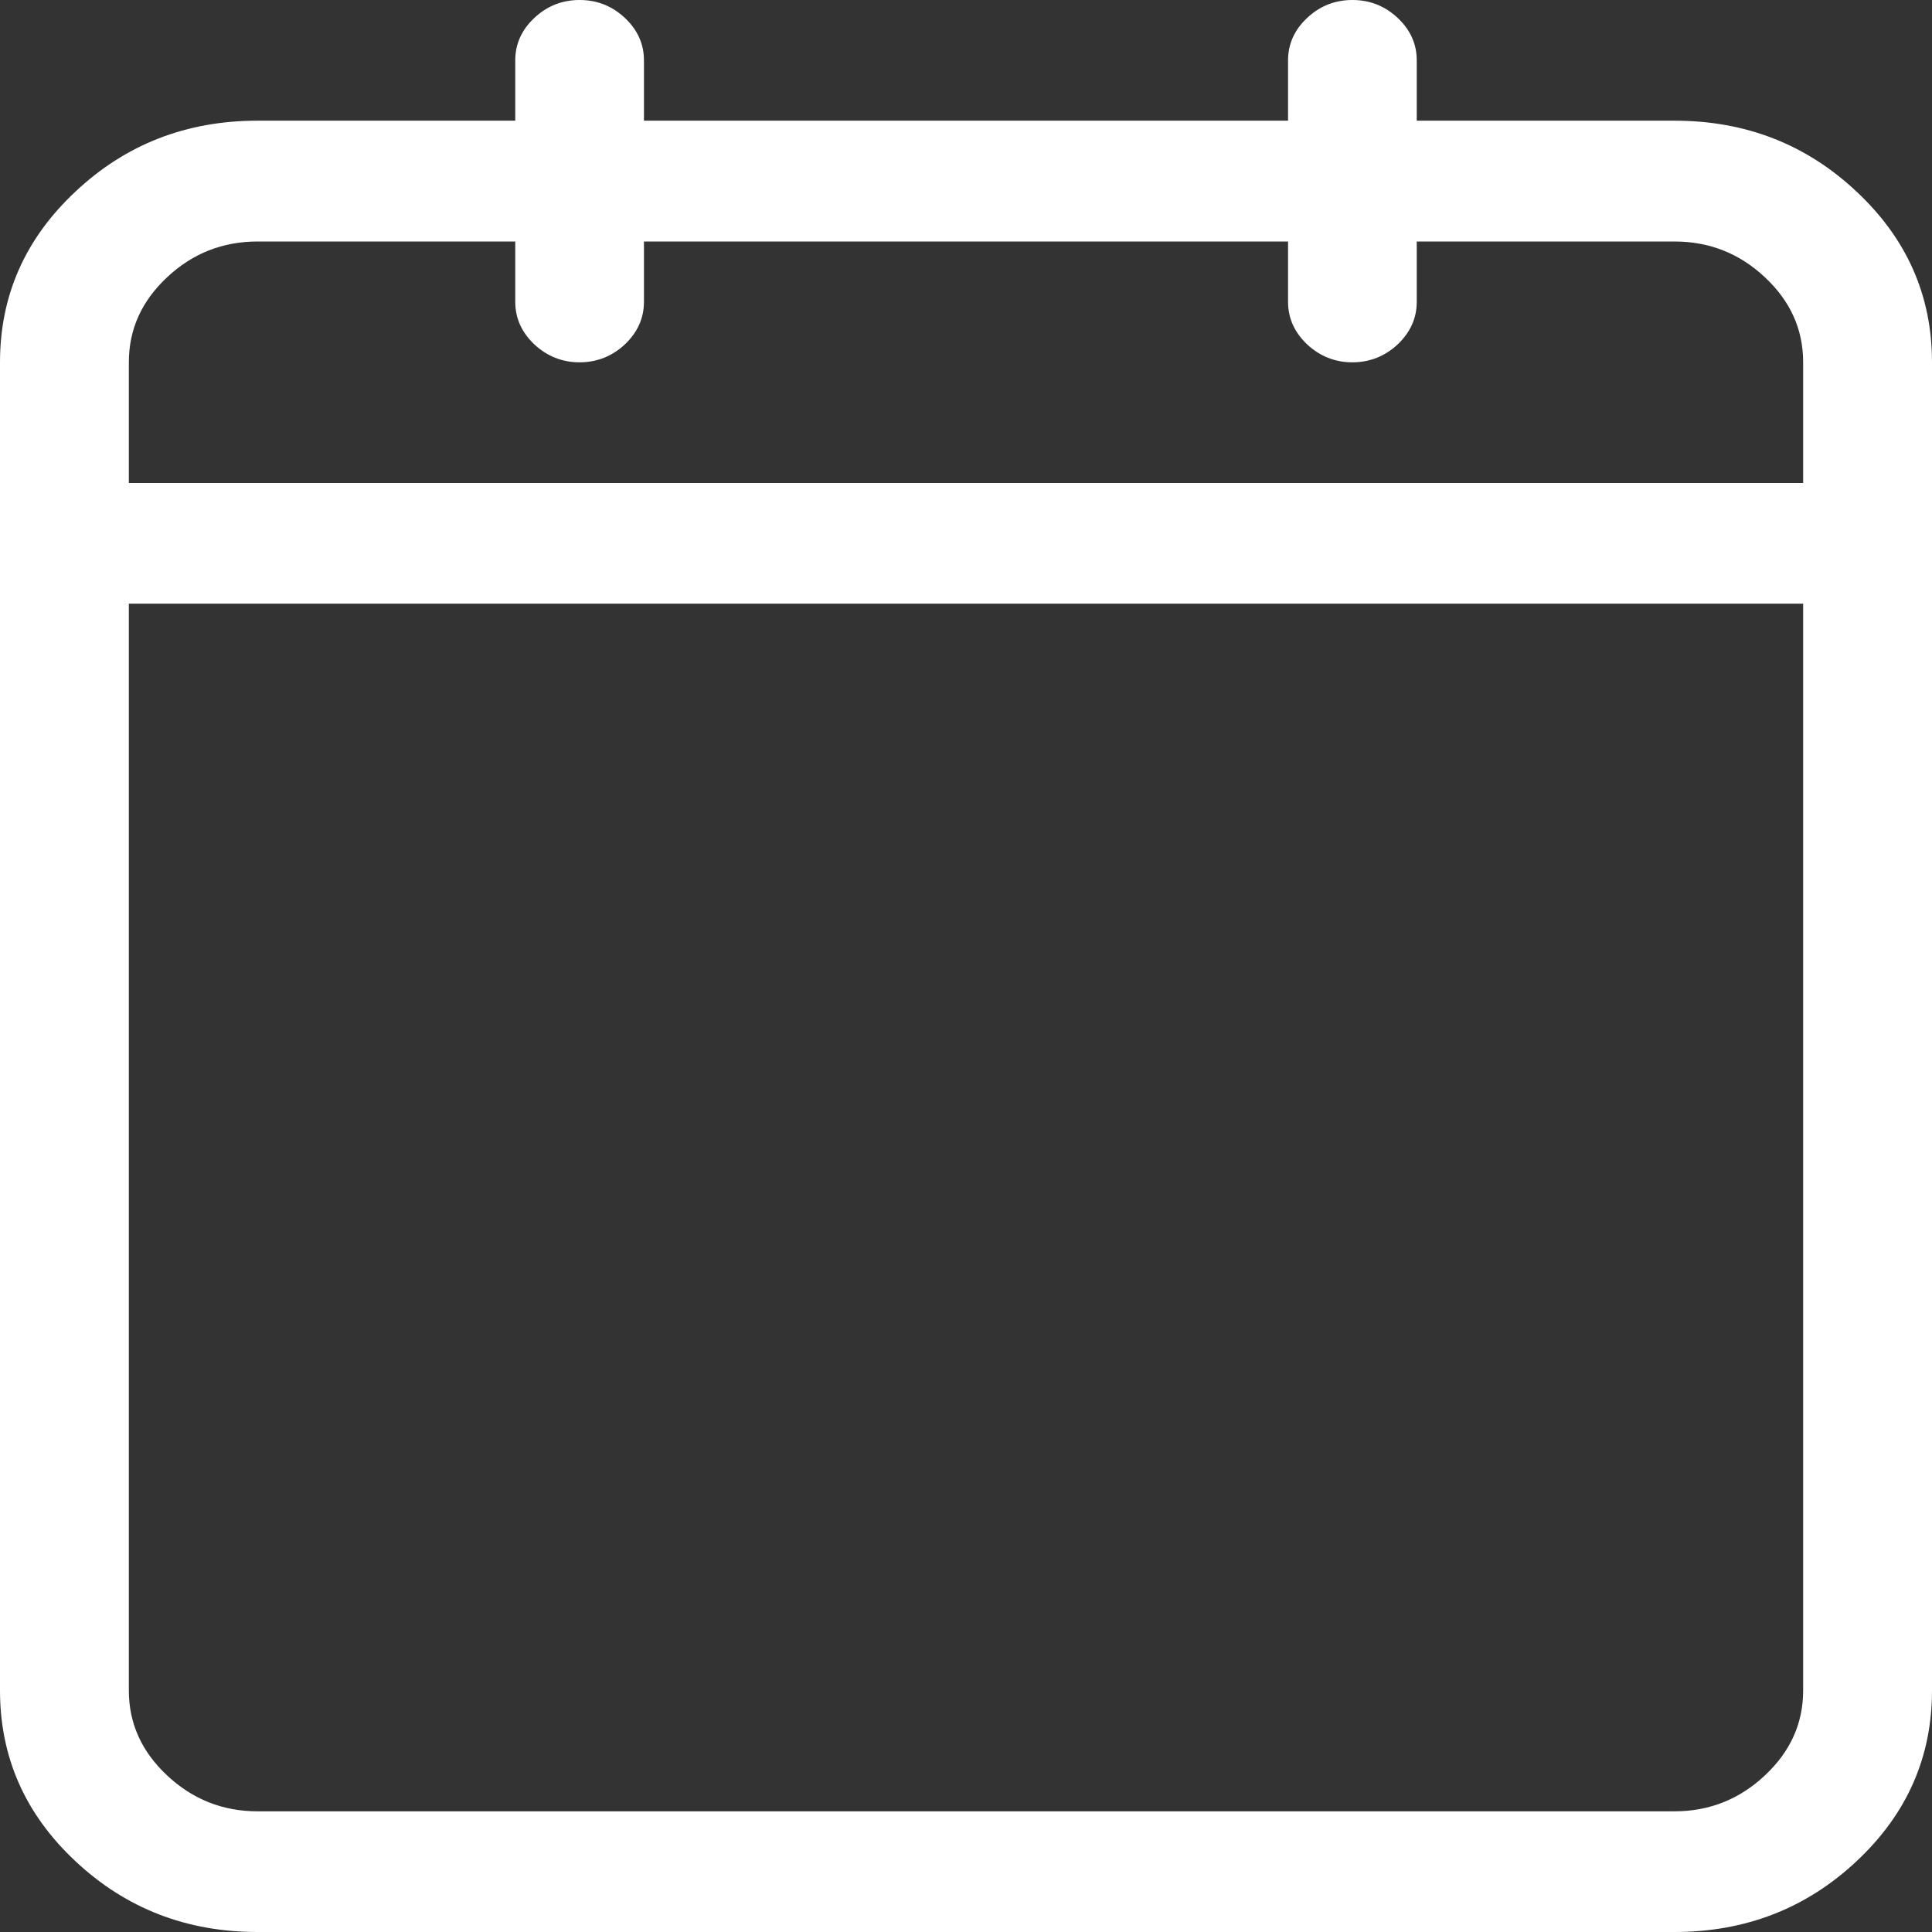 <svg width="13px" height="13px" viewBox="0 0 13 13" version="1.1" xmlns="http://www.w3.org/2000/svg" xmlns:xlink="http://www.w3.org/1999/xlink">
    <rect x="0" y="0" width="13" height="13" fill="#333333" stroke="none"/>
    <g id="Page-1" stroke="none" stroke-width="1" fill="none" fill-rule="evenodd">
        <g id="Menu" transform="translate(-142, -869)" fill="#FFFFFF">
            <g id="Events" transform="translate(-274, 236)">
                <g id="Event-02" transform="translate(416, 0)">
                    <g id="Date" transform="translate(0, 626)">
                        <path d="M11.267,7.812 L9.533,7.812 L9.533,7.406 C9.533,7.296 9.49,7.201 9.405,7.121 C9.319,7.04 9.217,7 9.1,7 C8.983,7 8.881,7.04 8.795,7.121 C8.71,7.201 8.667,7.296 8.667,7.406 L8.667,7.812 L4.333,7.812 L4.333,7.406 C4.333,7.296 4.29,7.201 4.205,7.121 C4.119,7.04 4.017,7 3.9,7 C3.783,7 3.681,7.04 3.595,7.121 C3.51,7.201 3.467,7.296 3.467,7.406 L3.467,7.812 L1.733,7.812 C1.255,7.812 0.846,7.971 0.508,8.289 C0.169,8.606 0,8.989 0,9.438 L0,18.375 C0,18.824 0.169,19.207 0.508,19.524 C0.846,19.841 1.255,20 1.733,20 L11.267,20 C11.745,20 12.154,19.841 12.492,19.524 C12.831,19.207 13,18.824 13,18.375 L13,9.438 C13,8.989 12.831,8.606 12.492,8.289 C12.154,7.971 11.745,7.812 11.267,7.812 Z M12.133,18.375 C12.133,18.595 12.048,18.785 11.876,18.946 C11.705,19.107 11.501,19.188 11.267,19.188 L1.733,19.188 C1.499,19.188 1.295,19.107 1.124,18.946 C0.952,18.785 0.867,18.595 0.867,18.375 L0.867,11.062 L12.133,11.062 L12.133,18.375 Z M12.133,10.25 L0.867,10.25 L0.867,9.438 C0.867,9.217 0.952,9.027 1.124,8.866 C1.295,8.705 1.499,8.625 1.733,8.625 L3.467,8.625 L3.467,9.031 C3.467,9.141 3.51,9.236 3.595,9.317 C3.681,9.397 3.783,9.438 3.9,9.438 C4.017,9.438 4.119,9.397 4.205,9.317 C4.29,9.236 4.333,9.141 4.333,9.031 L4.333,8.625 L8.667,8.625 L8.667,9.031 C8.667,9.141 8.71,9.236 8.795,9.317 C8.881,9.397 8.983,9.438 9.1,9.438 C9.217,9.438 9.319,9.397 9.405,9.317 C9.49,9.236 9.533,9.141 9.533,9.031 L9.533,8.625 L11.267,8.625 C11.501,8.625 11.705,8.705 11.876,8.866 C12.048,9.027 12.133,9.217 12.133,9.438 L12.133,10.25 Z" id="Fill-1"></path>
                    </g>
                </g>
            </g>
        </g>
    </g>
</svg>